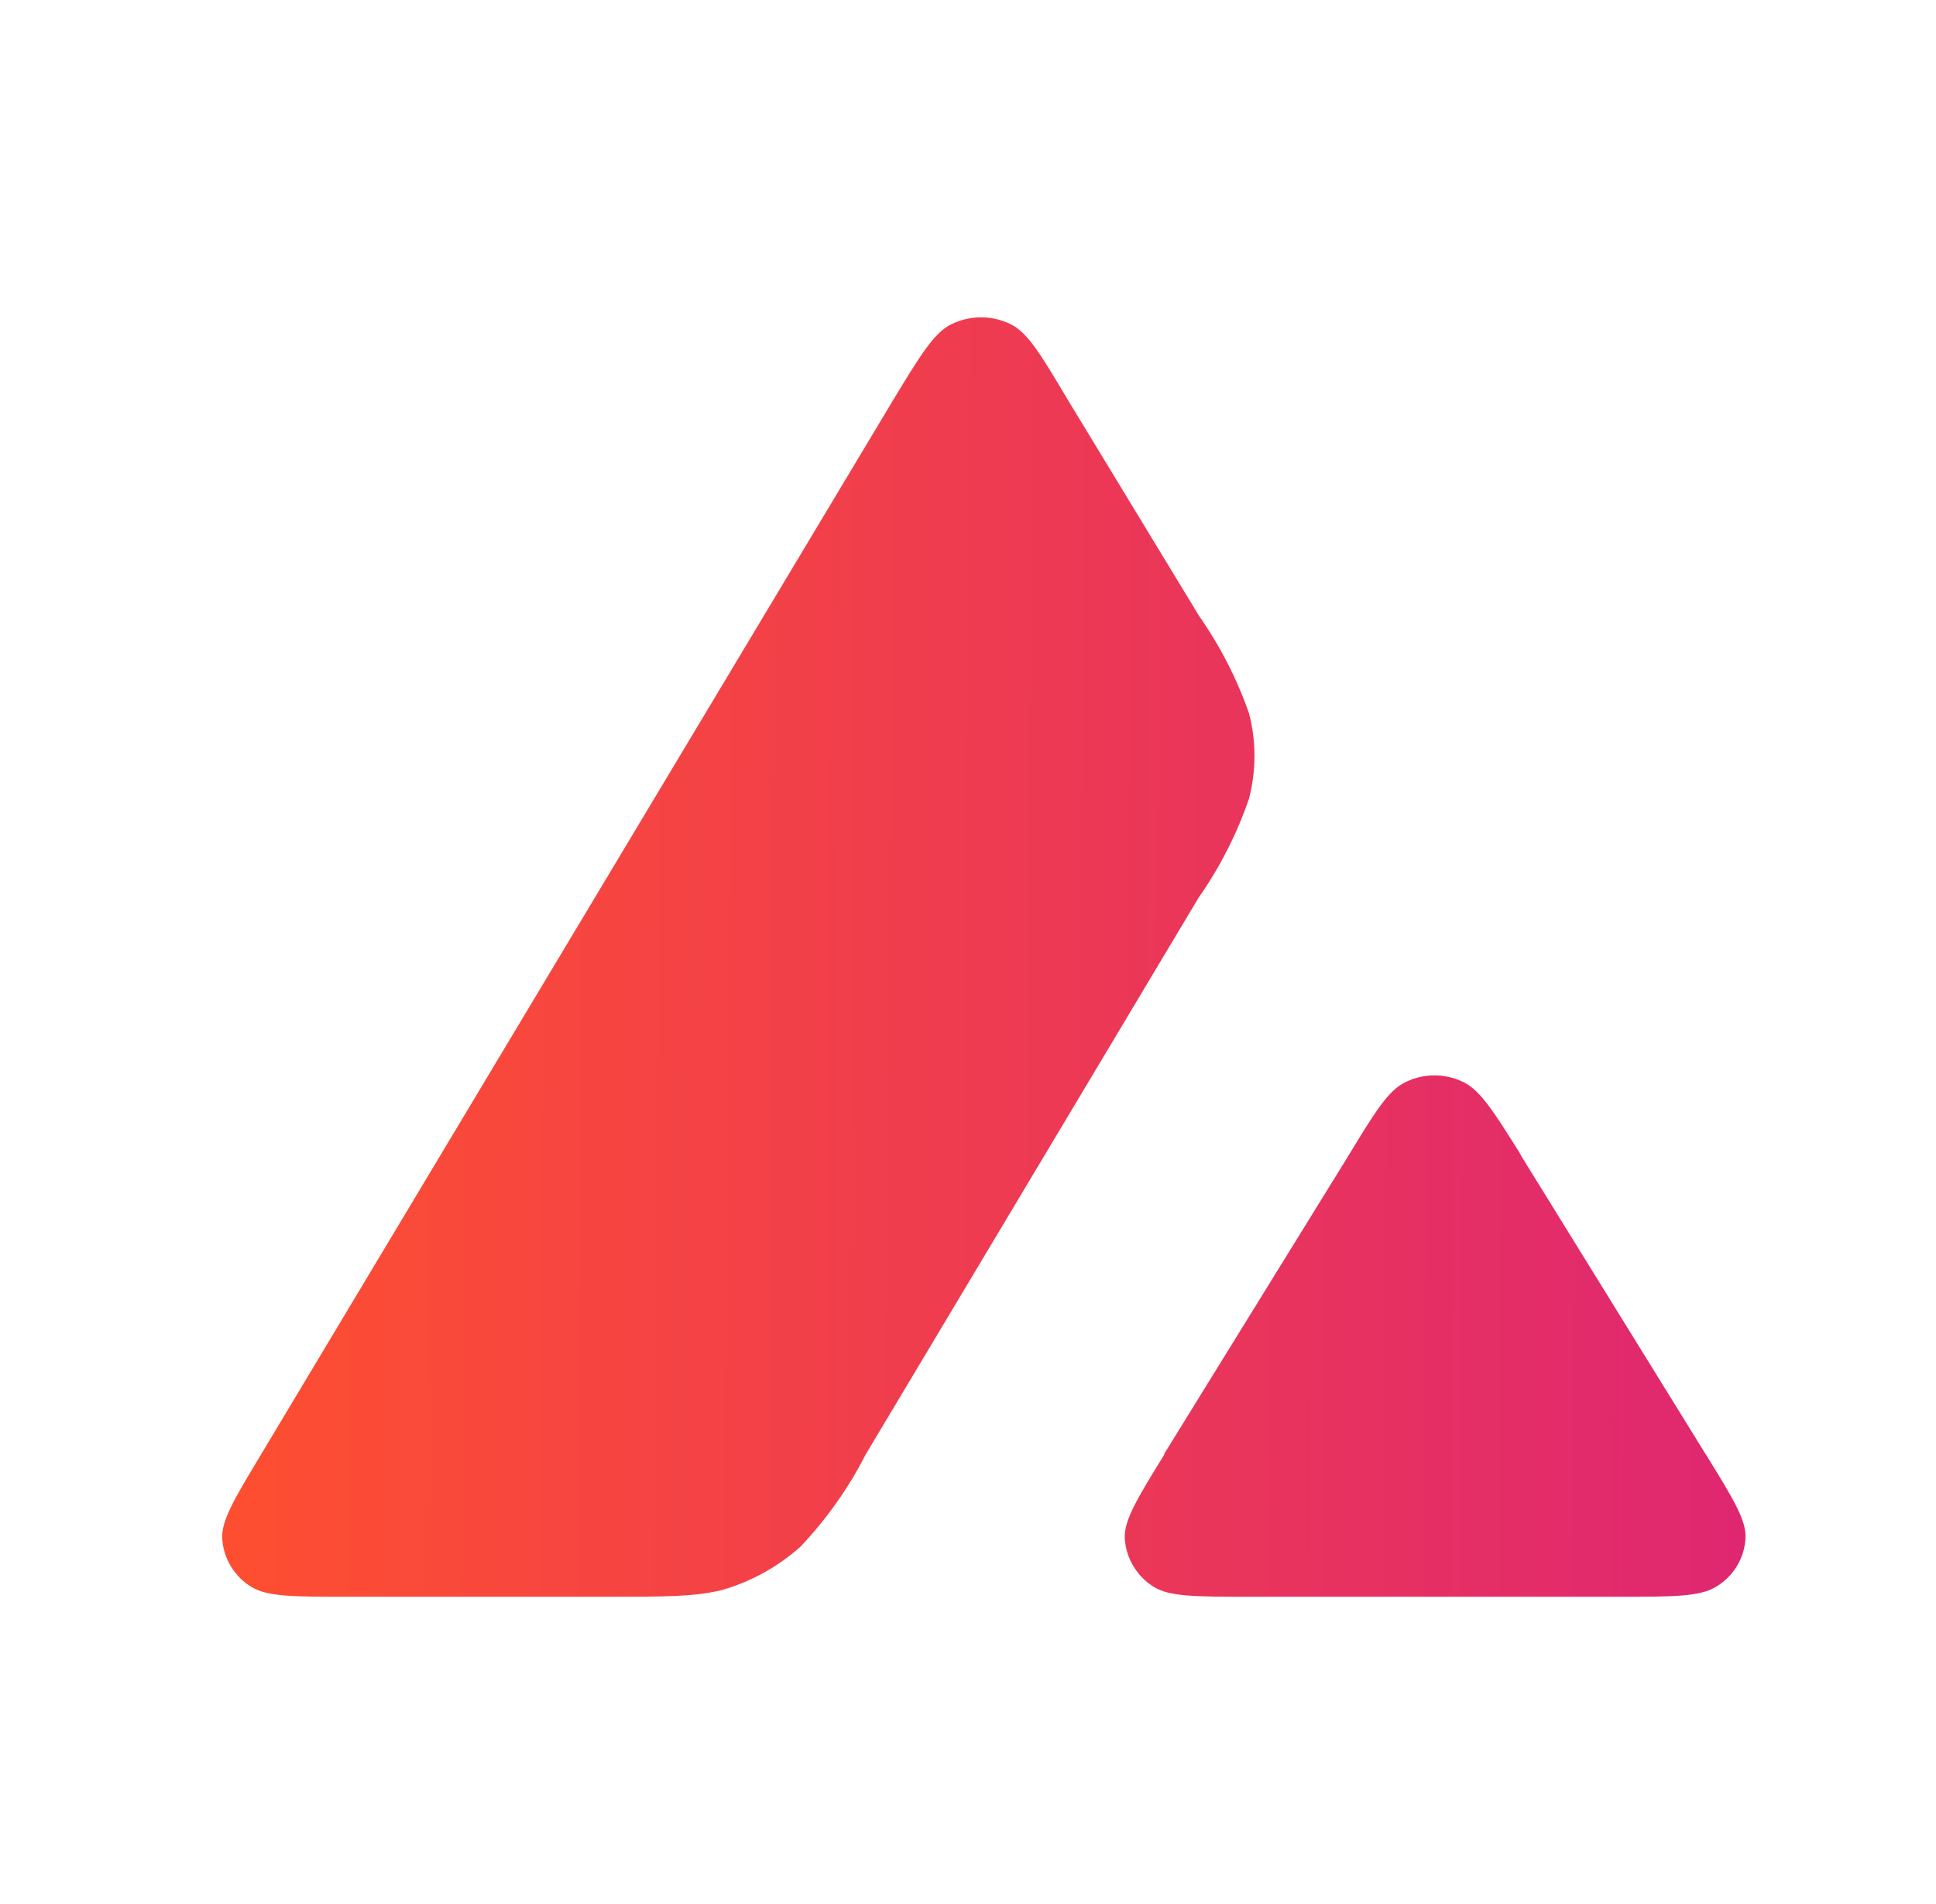 <svg width="61" height="60" viewBox="0 0 61 60" fill="none" xmlns="http://www.w3.org/2000/svg">
<path d="M19.043 50.318H10.979C9.282 50.318 8.442 50.318 7.935 50.016C7.665 49.855 7.438 49.63 7.275 49.36C7.115 49.096 7.021 48.797 7.002 48.489C6.97 47.913 7.39 47.224 8.23 45.825L28.151 12.591C29.006 11.18 29.44 10.474 29.982 10.215C30.271 10.074 30.589 10 30.911 10C31.233 10 31.551 10.074 31.84 10.215C32.38 10.474 32.8 11.18 33.64 12.591L37.751 19.36L37.766 19.388C38.44 20.348 38.975 21.388 39.355 22.484C39.583 23.348 39.583 24.284 39.355 25.163C38.975 26.274 38.44 27.326 37.766 28.288L27.297 45.799L27.265 45.856C26.73 46.9 26.041 47.872 25.225 48.736C24.514 49.372 23.668 49.84 22.751 50.105C21.896 50.318 20.948 50.318 19.04 50.318M39.431 50.318H50.981C52.709 50.318 53.561 50.318 54.072 50.001C54.341 49.841 54.567 49.617 54.73 49.348C54.888 49.084 54.98 48.785 54.998 48.477C55.029 47.916 54.624 47.253 53.815 45.94L53.724 45.796L47.937 36.436L47.877 36.323C47.064 35.027 46.644 34.365 46.12 34.106C45.834 33.962 45.518 33.888 45.198 33.888C44.877 33.888 44.561 33.962 44.275 34.106C43.737 34.365 43.315 35.056 42.475 36.438L36.683 45.813V45.842C35.829 47.22 35.411 47.916 35.44 48.477C35.458 48.787 35.551 49.087 35.711 49.353C35.873 49.625 36.099 49.852 36.369 50.016C36.866 50.318 37.72 50.318 39.431 50.318Z" fill="url(#paint0_linear_4485_3770)"/>
<defs>
<linearGradient id="paint0_linear_4485_3770" x1="55.157" y1="34.594" x2="8.035" y2="34.28" gradientUnits="userSpaceOnUse">
<stop stop-color="#DF2771"/>
<stop offset="1" stop-color="#FD4E32"/>
</linearGradient>
</defs>
</svg>
